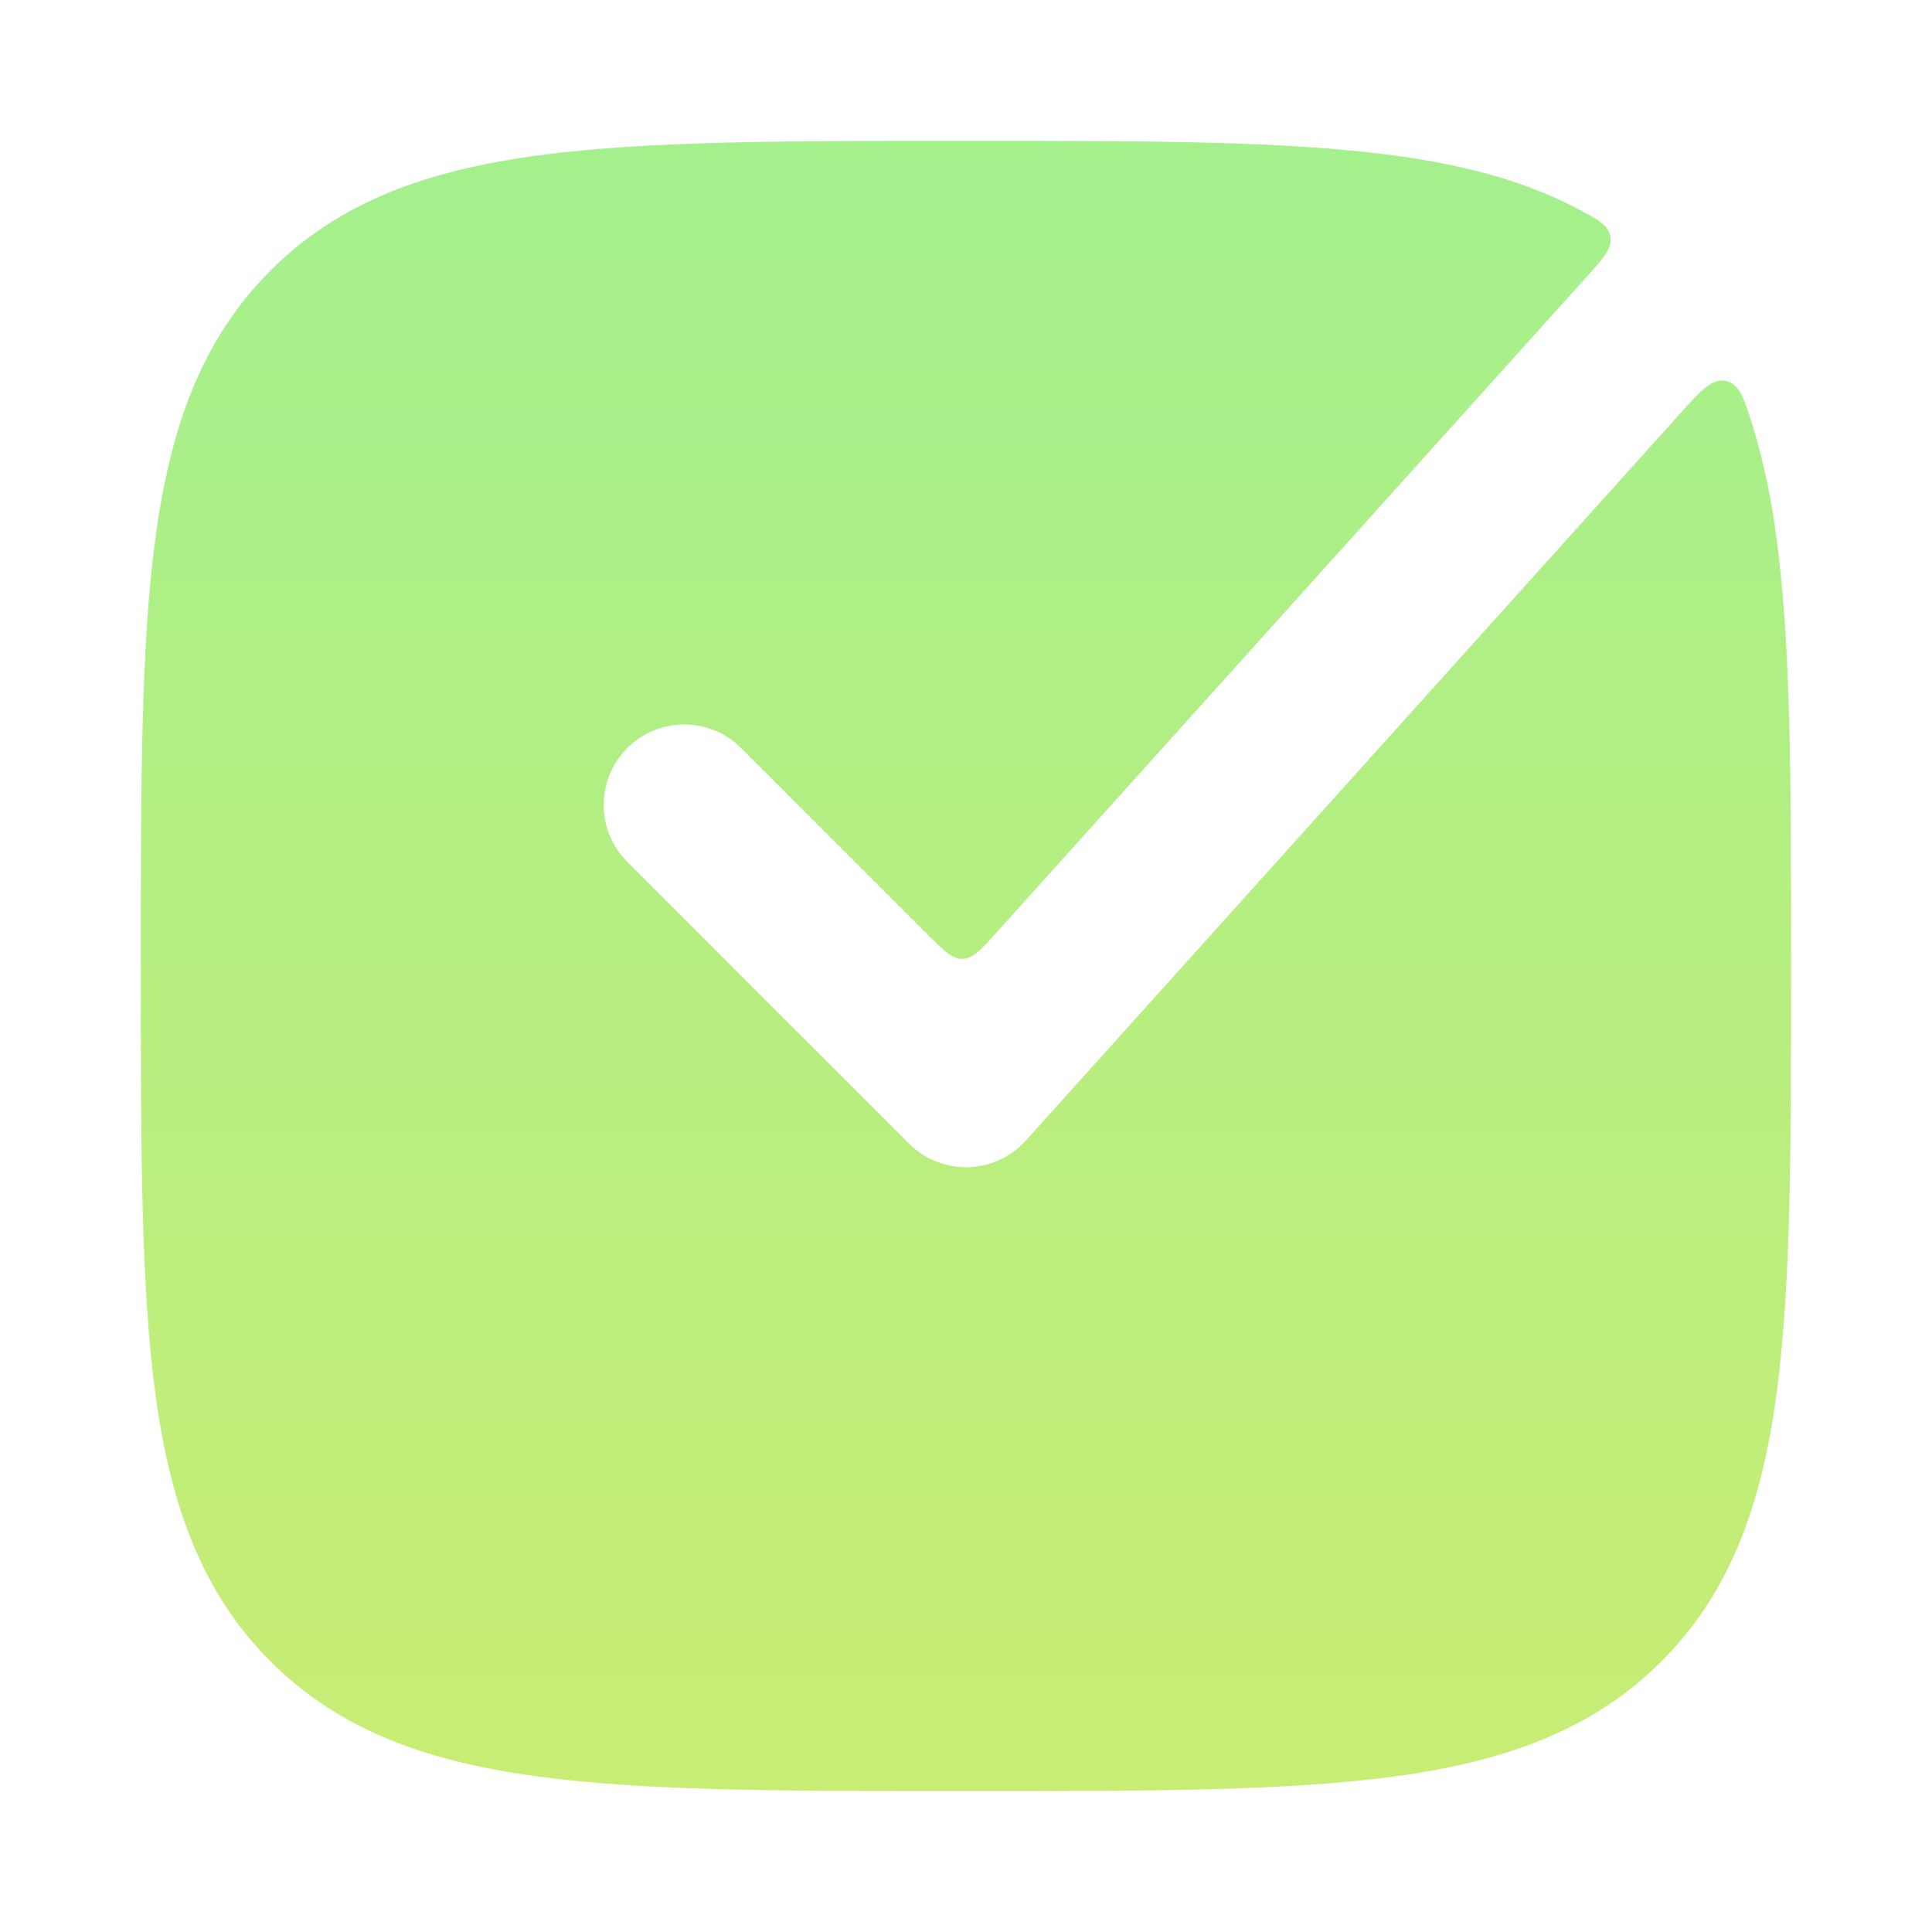 <svg xmlns="http://www.w3.org/2000/svg" width="80" height="80" viewBox="0 0 80 80" fill="none"><path d="M40.189 5.833C47.492 5.833 53.227 5.833 57.705 6.435C60.609 6.825 63.134 7.486 65.321 8.643C66.17 9.092 66.594 9.316 66.68 9.797C66.765 10.278 66.413 10.668 65.711 11.449L41.282 38.592C40.62 39.327 40.289 39.694 39.859 39.706C39.43 39.717 39.08 39.367 38.381 38.668L30.689 30.976C29.387 29.674 27.277 29.674 25.975 30.976C24.673 32.278 24.673 34.388 25.975 35.69L37.642 47.357C38.288 48.003 39.172 48.356 40.086 48.332C41.001 48.308 41.864 47.909 42.476 47.23L69.548 17.15C70.448 16.15 70.898 15.65 71.467 15.775C72.035 15.899 72.221 16.497 72.591 17.691C73.031 19.107 73.341 20.639 73.564 22.293C74.165 26.771 74.165 32.507 74.165 39.809V40.19C74.165 47.493 74.165 53.228 73.564 57.706C72.947 62.295 71.656 65.936 68.796 68.797C65.935 71.657 62.294 72.947 57.705 73.564C53.227 74.166 47.492 74.166 40.189 74.166H39.808C32.506 74.166 26.77 74.166 22.292 73.564C17.703 72.947 14.062 71.657 11.202 68.797C8.341 65.936 7.051 62.295 6.434 57.706C5.832 53.228 5.832 47.493 5.832 40.19V39.809C5.832 32.507 5.832 26.771 6.434 22.293C7.051 17.704 8.341 14.063 11.202 11.203C14.062 8.342 17.703 7.052 22.292 6.435C26.77 5.833 32.506 5.833 39.808 5.833H40.189Z" fill="url(#paint0_linear_2001_615)"></path><defs><linearGradient id="paint0_linear_2001_615" x1="39.999" y1="5.833" x2="39.999" y2="74.166" gradientUnits="userSpaceOnUse"><stop stop-color="#A4F08D"></stop><stop offset="1" stop-color="#C8ED74"></stop></linearGradient></defs></svg>